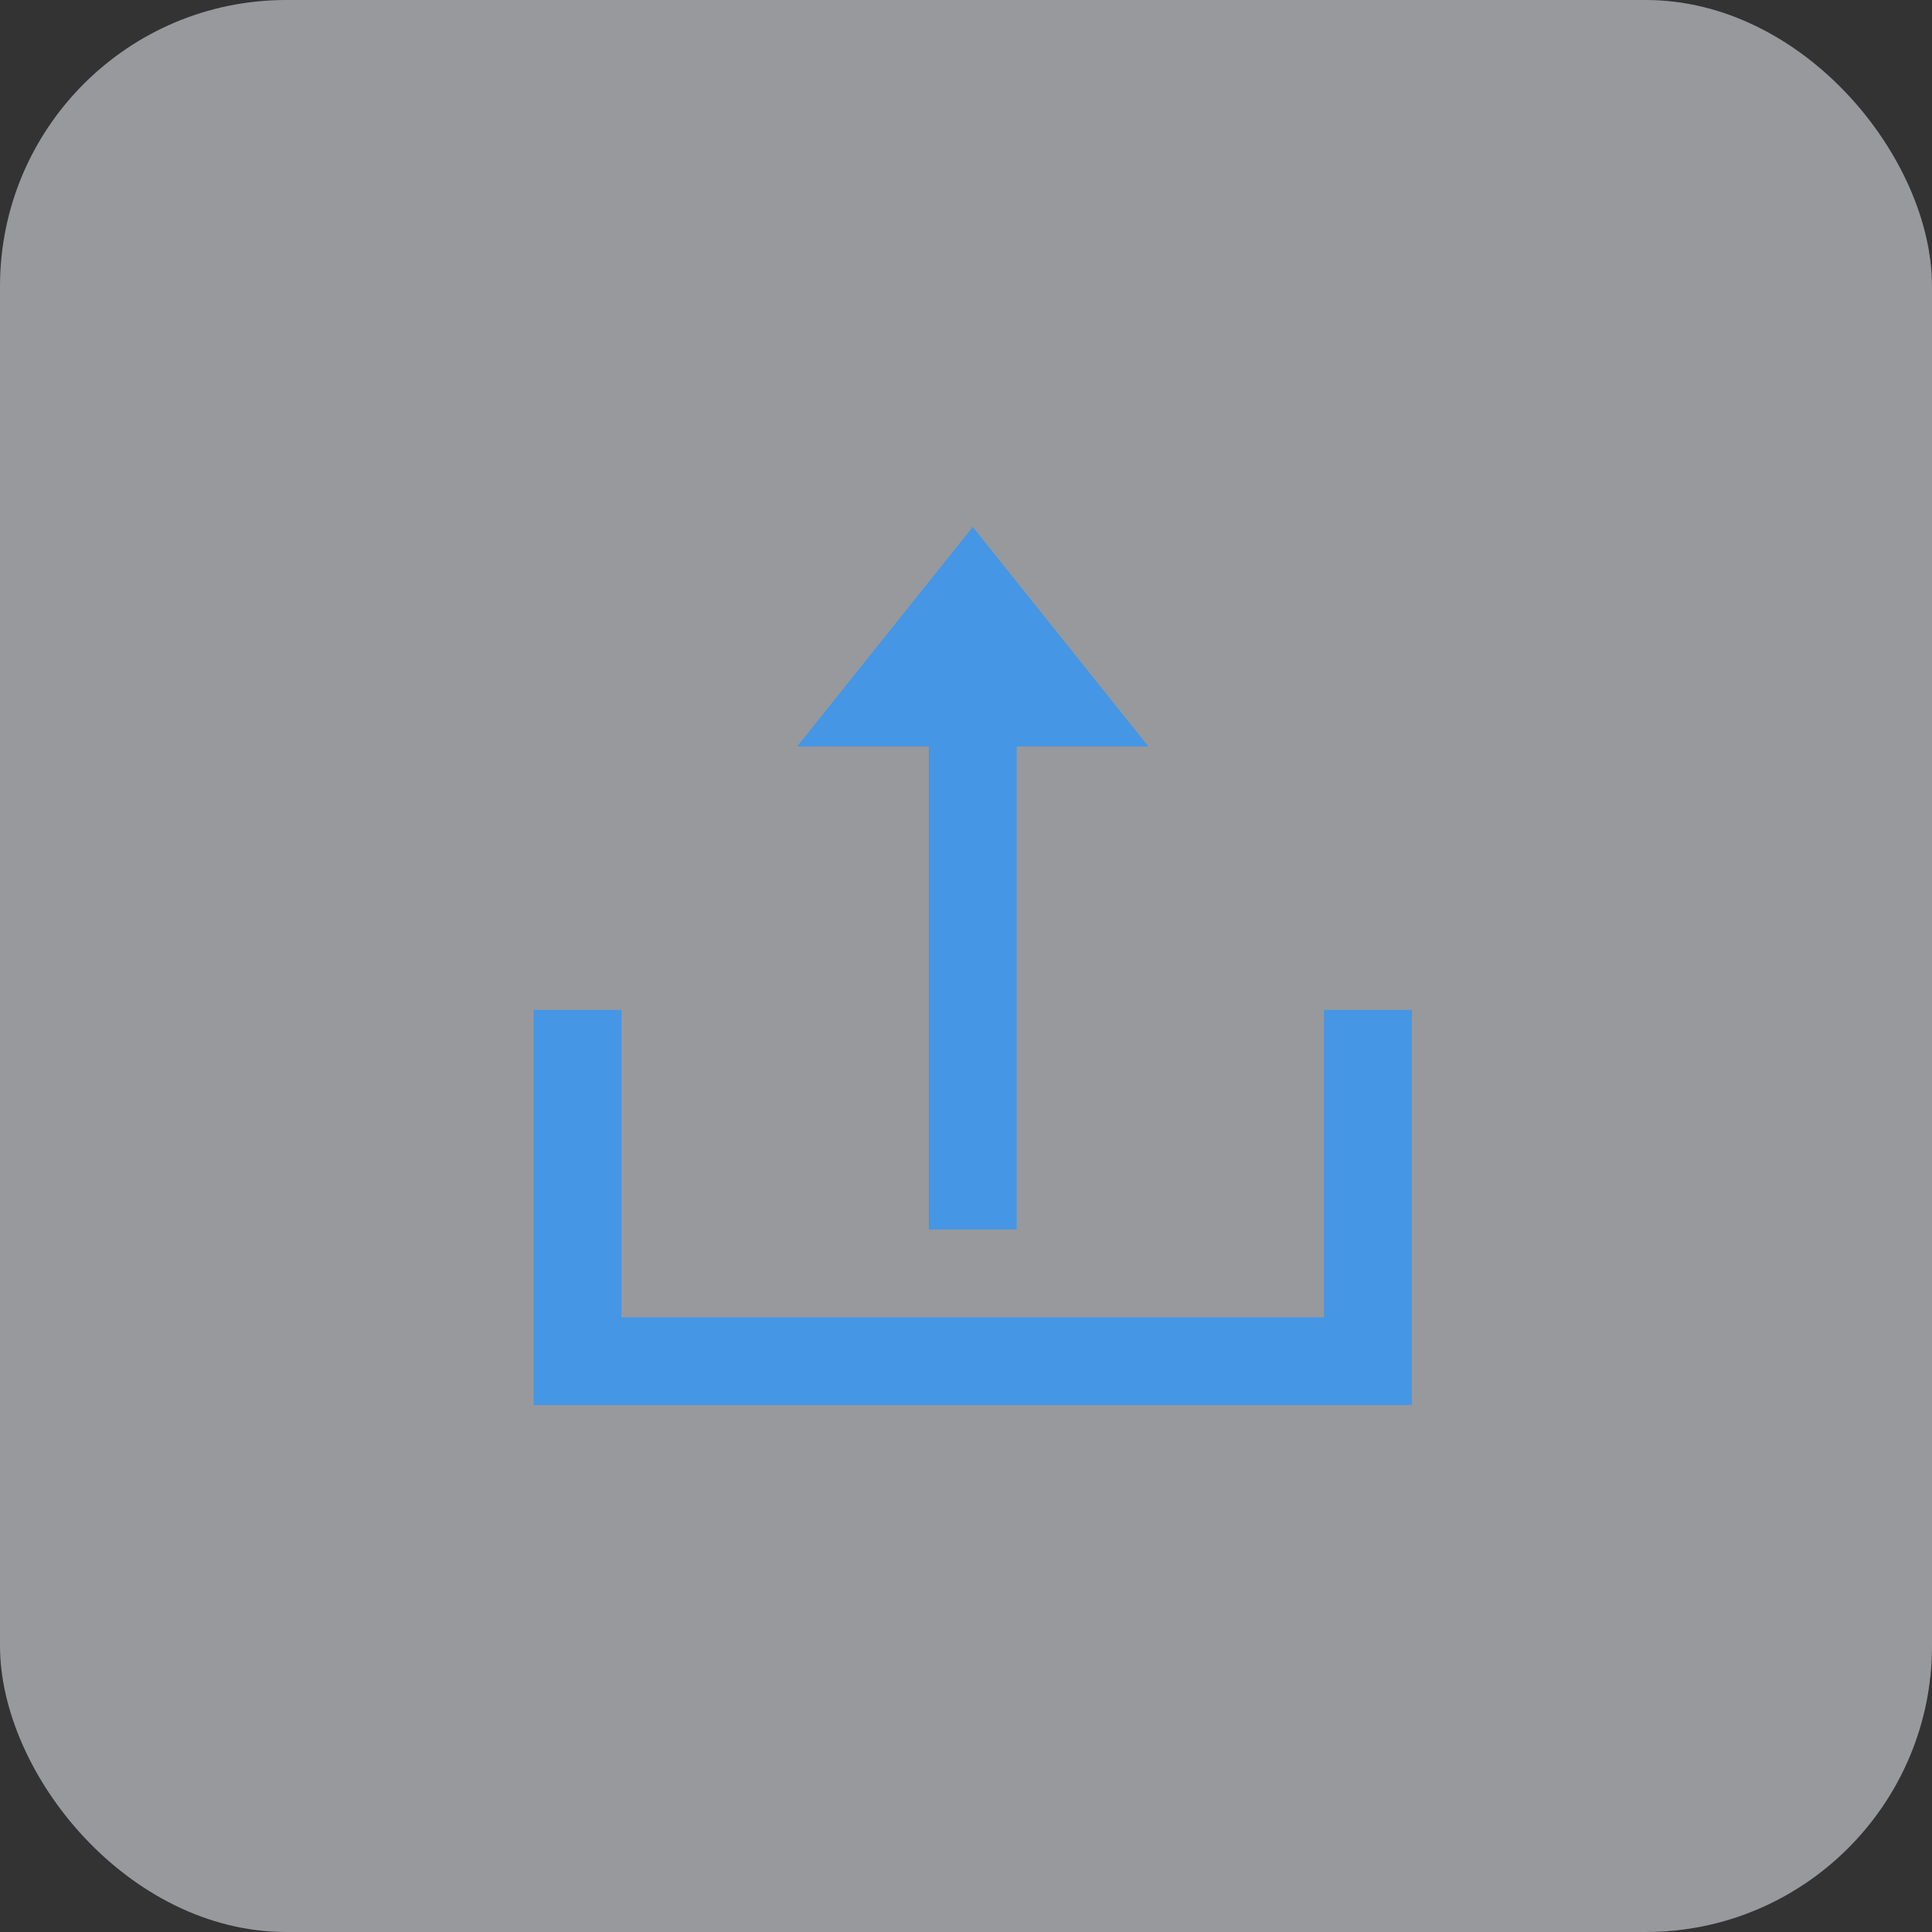 <svg width="78" height="78" viewBox="0 0 78 78" fill="none" xmlns="http://www.w3.org/2000/svg">
<rect x="0" y="0" width="78" height="78" fill="#333333" stroke="none"/>
<rect width="78" height="78" rx="11.556" fill="#EAECF2" fill-opacity="0.55"/>
<path d="M53.455 53.182V40.773H57V56.727H21.545V40.773H25.091V53.182H53.455Z" fill="#4596E5"/>
<path d="M41.045 30.137V49.637H37.5V30.137H32.182L39.273 21.273L46.364 30.137H41.045Z" fill="#4596E5"/>
</svg>
